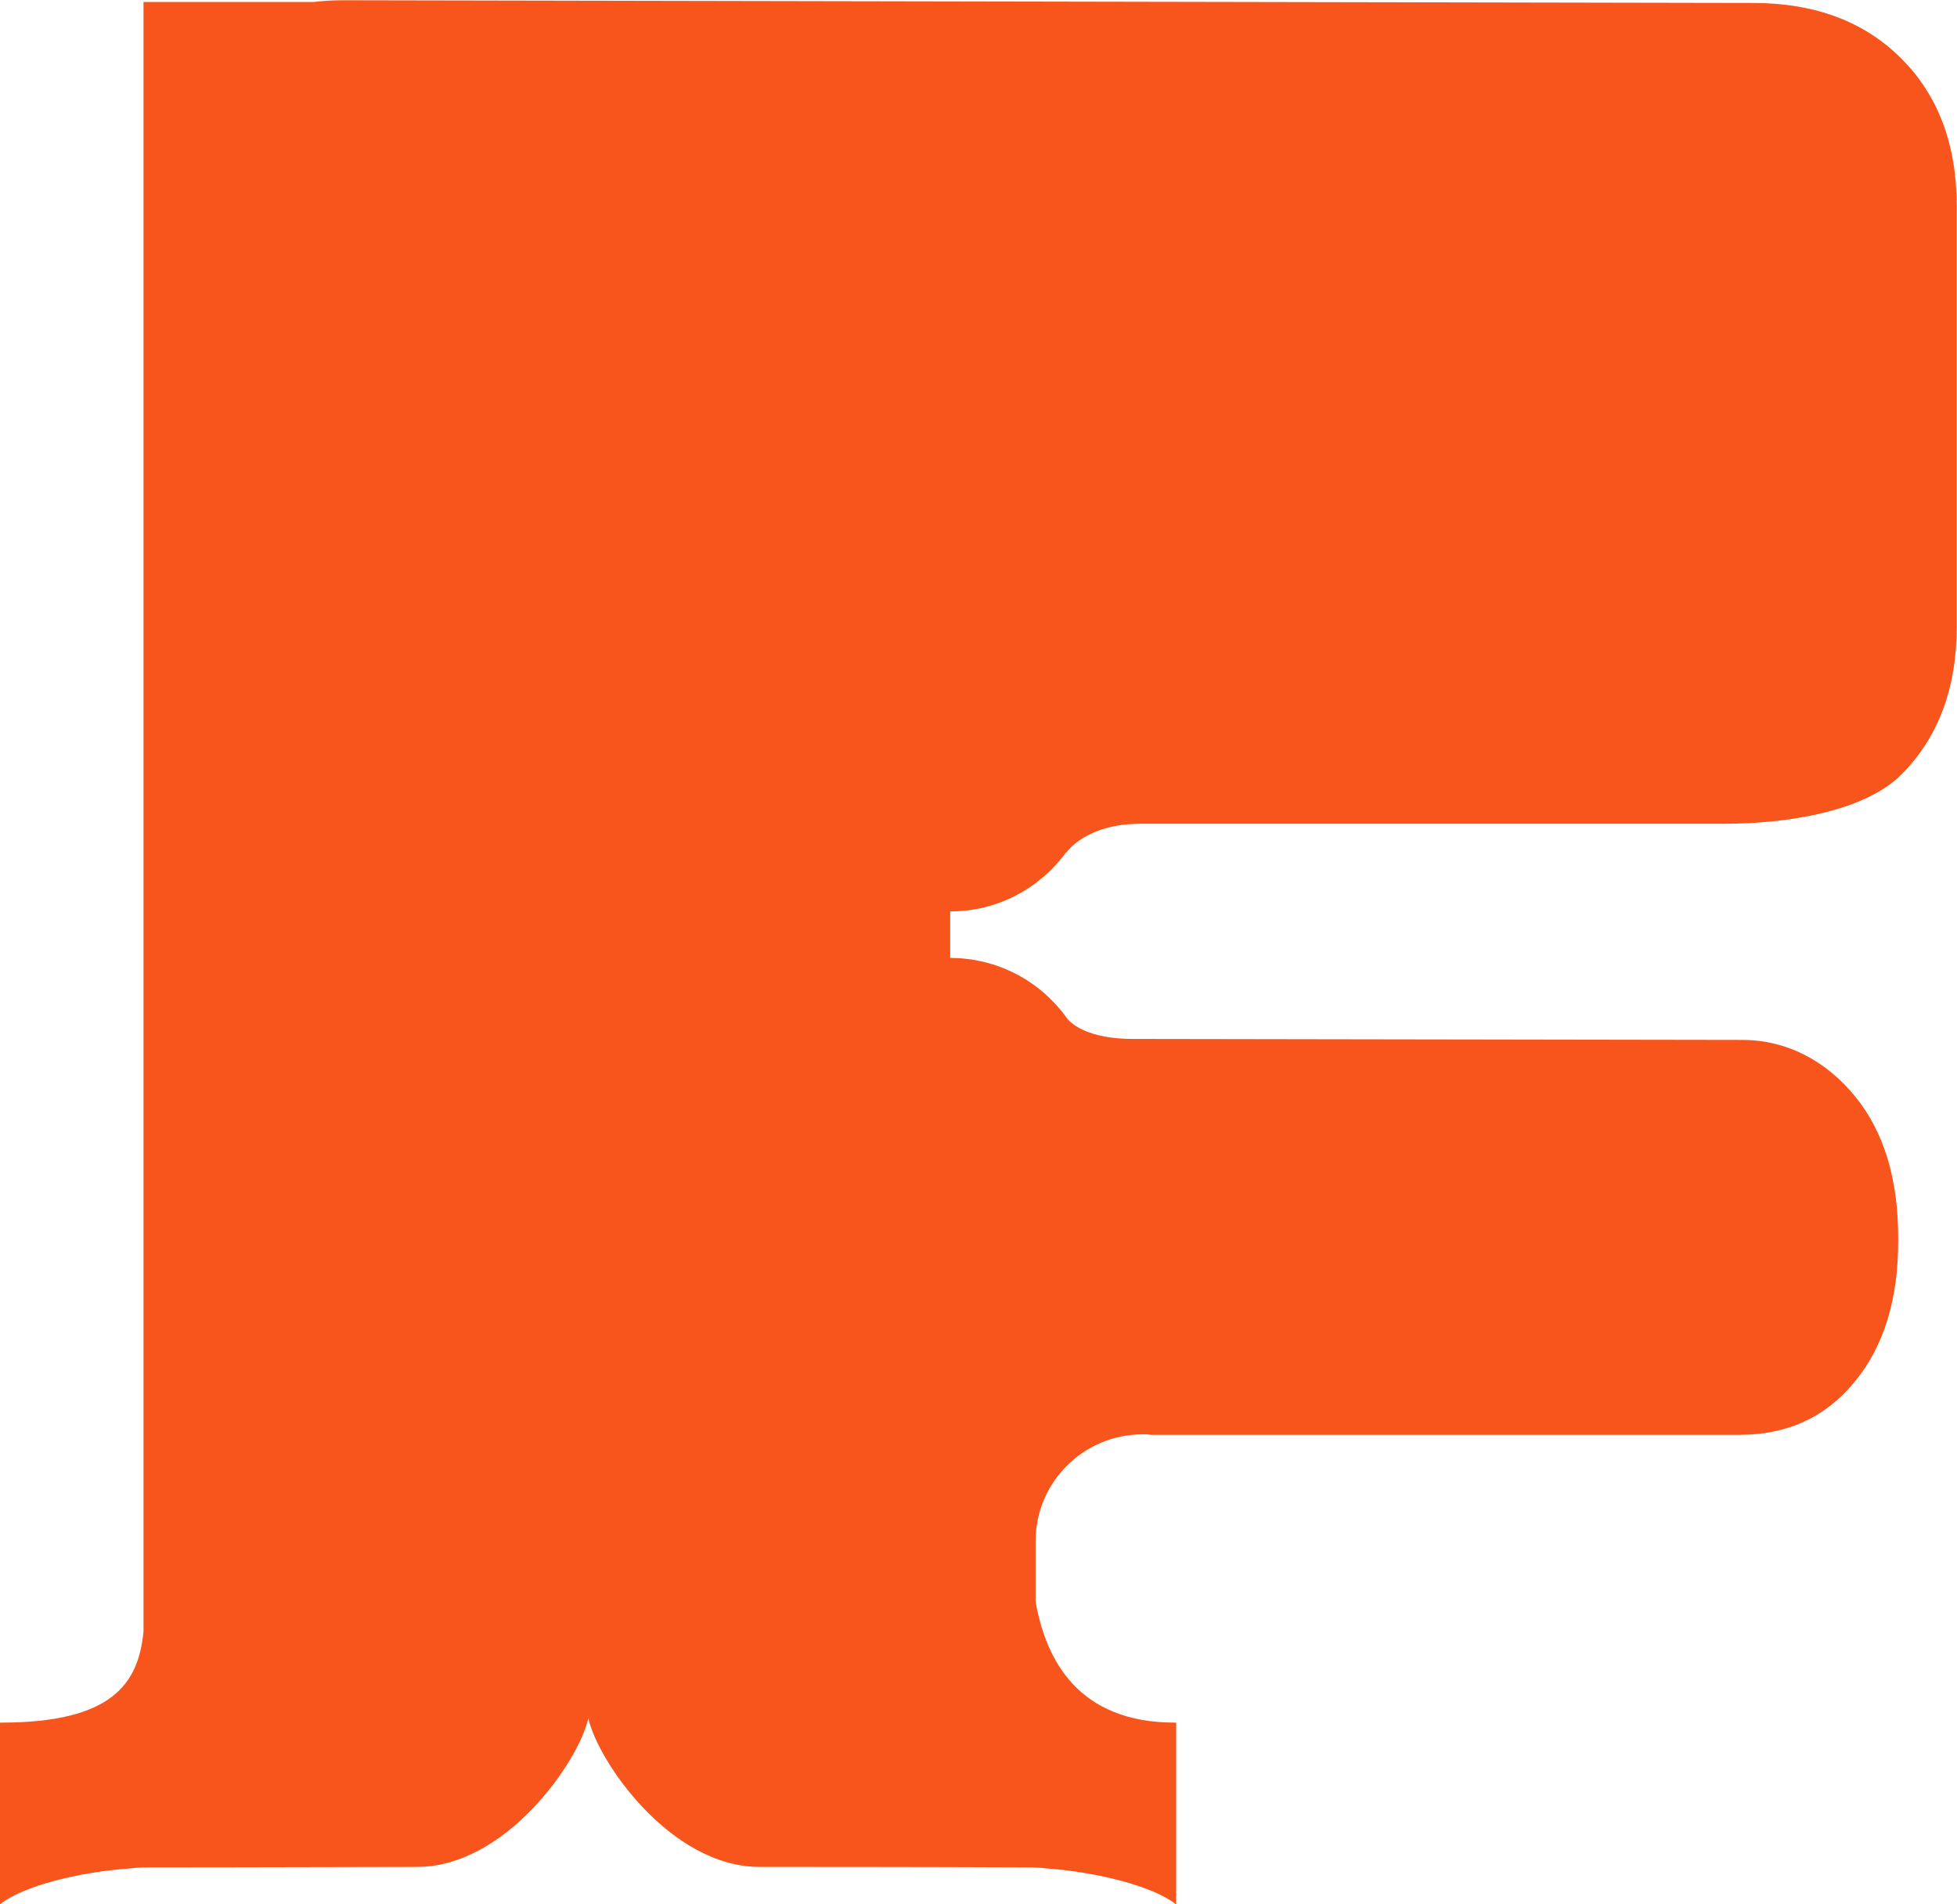 <svg xmlns="http://www.w3.org/2000/svg" id="Camada_2" data-name="Camada 2" viewBox="0 0 79.5 77.35"><defs><style>      .cls-1 {        fill: #f7551c;        stroke-width: 0px;      }    </style></defs><g id="Layer_1" data-name="Layer 1"><path class="cls-1" d="M43.33,34.62s.77-1.16,3-1.16h23.73c2.5,0,5.68-.49,7.18-2,1.5-1.5,2.25-3.51,2.25-6.01V8.38c0-2.5-.75-4.51-2.26-6.01-1.5-1.5-3.51-2.25-6.01-2.25l-57.34-.11c-.39,0-.77.03-1.14.07h-6.91v17.38h0v48.8c-.2,2.12-1.26,3.71-5.79,3.71-.02,0-.03,0-.05,0v7.39c.95-.78,3.34-1.33,5.21-1.46.27-.03.54-.05.82-.05,4.17,0,9.52-.02,10.93-.02,3.6,0,6.57-4.29,6.95-6.04.38,1.75,3.34,6.04,6.95,6.04,1.41,0,6.77,0,10.93.02.28,0,.55.02.82.05,1.88.14,4.23.69,5.18,1.46v-7.39s-.03,0-.05,0c-3.92,0-5.24-2.53-5.66-4.91v-2.45s0,0,0-.01c0-2.4,1.95-4.34,4.35-4.34.11,0,.21,0,.31.02h23.94c1.93,0,3.49-.71,4.67-2.15,1.18-1.43,1.77-3.33,1.77-5.69v-.18c0-2.36-.57-4.26-1.72-5.69-1.15-1.43-2.75-2.33-4.61-2.33l-24.74-.04c-2.24,0-2.74-.9-2.74-.9-1.06-1.45-2.77-2.39-4.7-2.39v-1.89c1.93,0,3.64-.94,4.7-2.39Z"></path></g></svg>